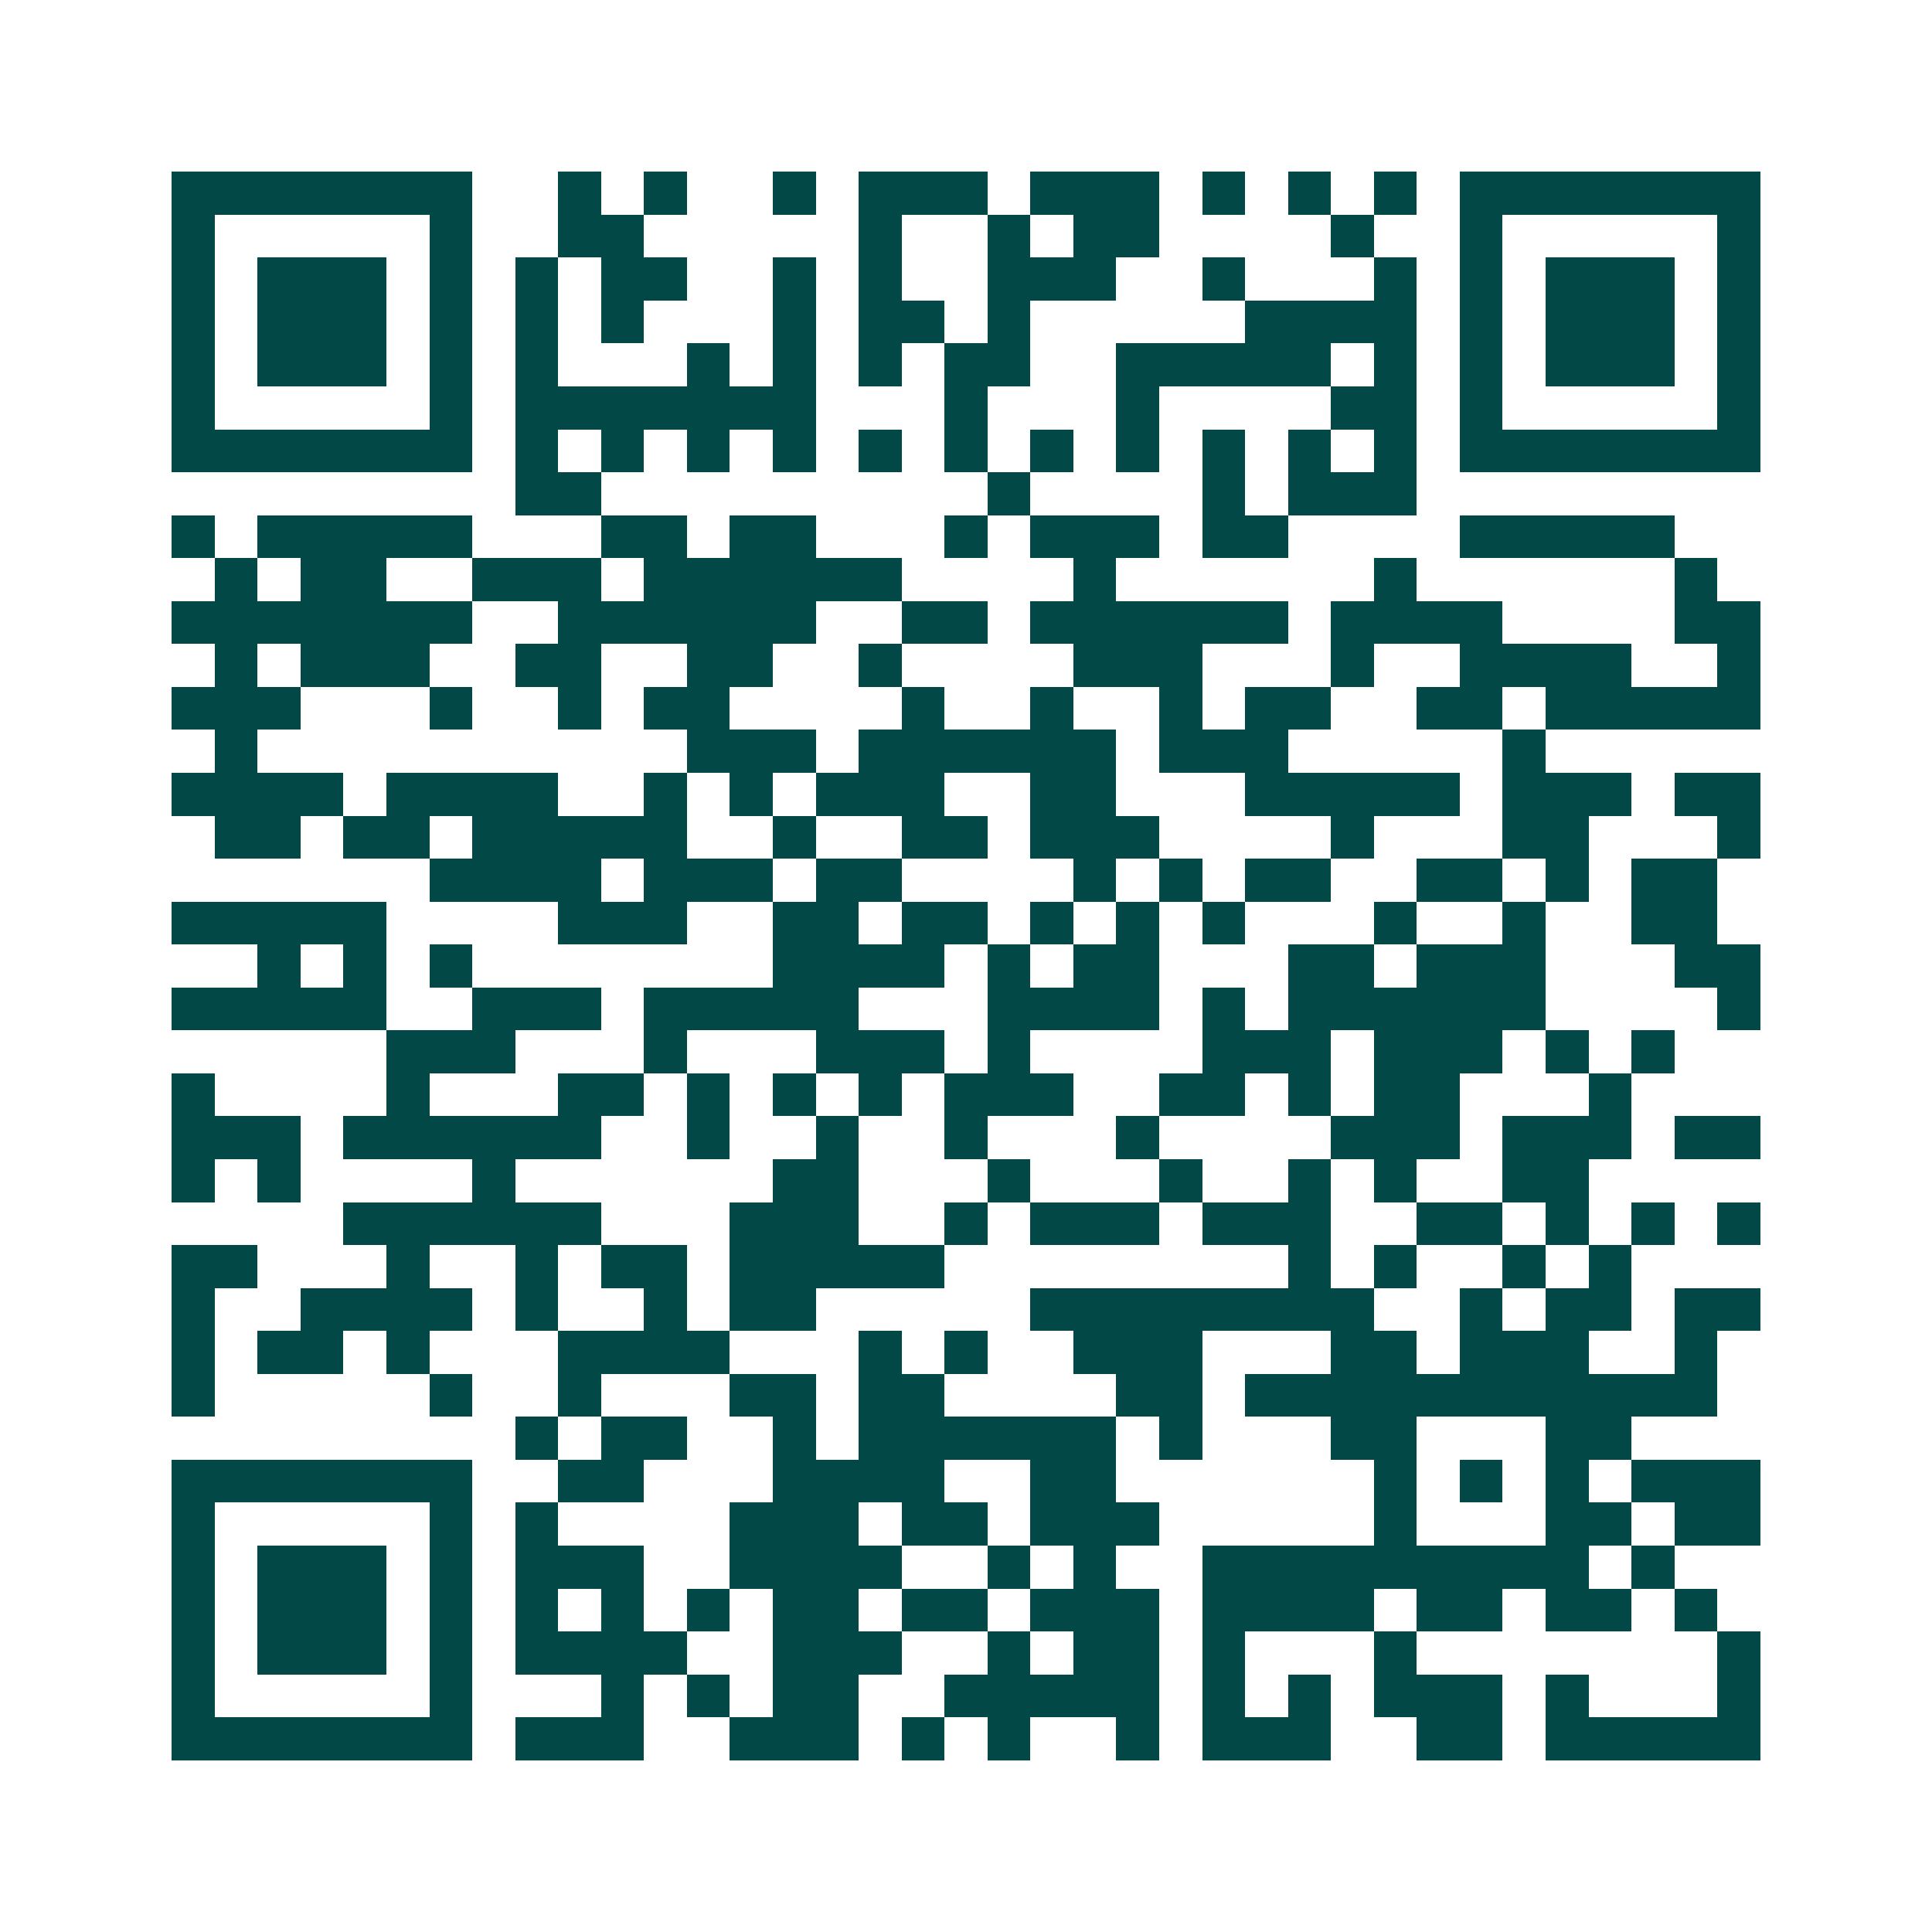 <svg xmlns="http://www.w3.org/2000/svg" width="200" height="200" viewBox="0 0 45 45" shape-rendering="crispEdges"><path fill="#ffffff" d="M0 0h45v45H0z"/><path stroke="#014847" d="M4 4.5h7m2 0h1m1 0h1m2 0h1m1 0h3m1 0h3m1 0h1m1 0h1m1 0h1m1 0h7M4 5.5h1m5 0h1m2 0h2m5 0h1m2 0h1m1 0h2m4 0h1m2 0h1m5 0h1M4 6.5h1m1 0h3m1 0h1m1 0h1m1 0h2m2 0h1m1 0h1m2 0h3m2 0h1m3 0h1m1 0h1m1 0h3m1 0h1M4 7.5h1m1 0h3m1 0h1m1 0h1m1 0h1m3 0h1m1 0h2m1 0h1m5 0h4m1 0h1m1 0h3m1 0h1M4 8.5h1m1 0h3m1 0h1m1 0h1m3 0h1m1 0h1m1 0h1m1 0h2m2 0h5m1 0h1m1 0h1m1 0h3m1 0h1M4 9.5h1m5 0h1m1 0h7m3 0h1m3 0h1m4 0h2m1 0h1m5 0h1M4 10.5h7m1 0h1m1 0h1m1 0h1m1 0h1m1 0h1m1 0h1m1 0h1m1 0h1m1 0h1m1 0h1m1 0h1m1 0h7M12 11.5h2m9 0h1m4 0h1m1 0h3M4 12.5h1m1 0h5m3 0h2m1 0h2m3 0h1m1 0h3m1 0h2m4 0h5M5 13.5h1m1 0h2m2 0h3m1 0h6m4 0h1m6 0h1m6 0h1M4 14.5h7m2 0h6m2 0h2m1 0h6m1 0h4m4 0h2M5 15.5h1m1 0h3m2 0h2m2 0h2m2 0h1m4 0h3m3 0h1m2 0h4m2 0h1M4 16.5h3m3 0h1m2 0h1m1 0h2m4 0h1m2 0h1m2 0h1m1 0h2m2 0h2m1 0h5M5 17.5h1m10 0h3m1 0h6m1 0h3m5 0h1M4 18.5h4m1 0h4m2 0h1m1 0h1m1 0h3m2 0h2m3 0h5m1 0h3m1 0h2M5 19.5h2m1 0h2m1 0h5m2 0h1m2 0h2m1 0h3m4 0h1m3 0h2m3 0h1M10 20.5h4m1 0h3m1 0h2m4 0h1m1 0h1m1 0h2m2 0h2m1 0h1m1 0h2M4 21.5h5m4 0h3m2 0h2m1 0h2m1 0h1m1 0h1m1 0h1m3 0h1m2 0h1m2 0h2M6 22.5h1m1 0h1m1 0h1m7 0h4m1 0h1m1 0h2m3 0h2m1 0h3m3 0h2M4 23.5h5m2 0h3m1 0h5m3 0h4m1 0h1m1 0h6m4 0h1M9 24.5h3m3 0h1m3 0h3m1 0h1m4 0h3m1 0h3m1 0h1m1 0h1M4 25.5h1m4 0h1m3 0h2m1 0h1m1 0h1m1 0h1m1 0h3m2 0h2m1 0h1m1 0h2m3 0h1M4 26.5h3m1 0h6m2 0h1m2 0h1m2 0h1m3 0h1m4 0h3m1 0h3m1 0h2M4 27.5h1m1 0h1m4 0h1m6 0h2m3 0h1m3 0h1m2 0h1m1 0h1m2 0h2M8 28.5h6m3 0h3m2 0h1m1 0h3m1 0h3m2 0h2m1 0h1m1 0h1m1 0h1M4 29.5h2m3 0h1m2 0h1m1 0h2m1 0h5m8 0h1m1 0h1m2 0h1m1 0h1M4 30.5h1m2 0h4m1 0h1m2 0h1m1 0h2m5 0h8m2 0h1m1 0h2m1 0h2M4 31.5h1m1 0h2m1 0h1m3 0h4m3 0h1m1 0h1m2 0h3m3 0h2m1 0h3m2 0h1M4 32.5h1m5 0h1m2 0h1m3 0h2m1 0h2m4 0h2m1 0h11M12 33.5h1m1 0h2m2 0h1m1 0h6m1 0h1m3 0h2m3 0h2M4 34.5h7m2 0h2m3 0h4m2 0h2m6 0h1m1 0h1m1 0h1m1 0h3M4 35.5h1m5 0h1m1 0h1m4 0h3m1 0h2m1 0h3m5 0h1m3 0h2m1 0h2M4 36.5h1m1 0h3m1 0h1m1 0h3m2 0h4m2 0h1m1 0h1m2 0h9m1 0h1M4 37.5h1m1 0h3m1 0h1m1 0h1m1 0h1m1 0h1m1 0h2m1 0h2m1 0h3m1 0h4m1 0h2m1 0h2m1 0h1M4 38.5h1m1 0h3m1 0h1m1 0h4m2 0h3m2 0h1m1 0h2m1 0h1m3 0h1m7 0h1M4 39.5h1m5 0h1m3 0h1m1 0h1m1 0h2m2 0h5m1 0h1m1 0h1m1 0h3m1 0h1m3 0h1M4 40.5h7m1 0h3m2 0h3m1 0h1m1 0h1m2 0h1m1 0h3m2 0h2m1 0h5"/></svg>
